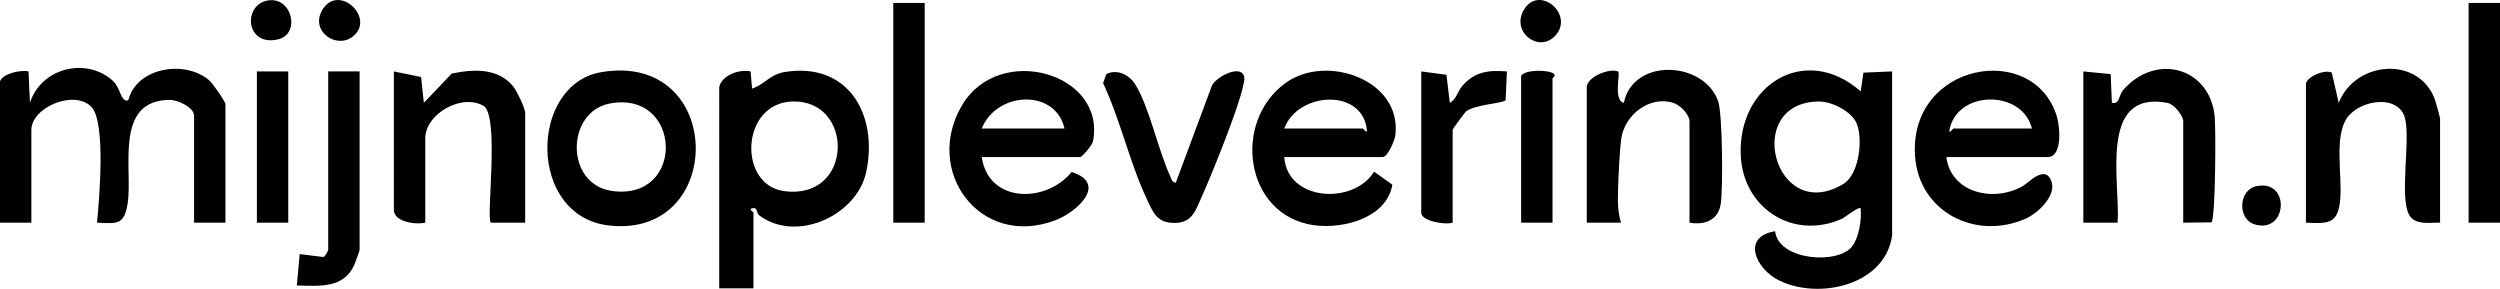 <?xml version="1.0" encoding="UTF-8"?>
<svg id="Laag_1" xmlns="http://www.w3.org/2000/svg" version="1.1" viewBox="0 0 876.01 101.2">
  <!-- Generator: Adobe Illustrator 29.6.0, SVG Export Plug-In . SVG Version: 2.1.1 Build 207)  -->
  <defs>
    <style>
      .st0 {
        display: none;
        fill: #fff;
      }
    </style>
  </defs>
  <path d="M663.01,82.53c-2.47,17.51-25.8,22.61-39.7,15.7-7.94-3.95-13.35-15.22-1.31-17.21,1.18,10.3,22.09,11.8,27.04,5.26,2.38-3.14,3.31-9.37,2.96-13.26-.72-.83-5.41,3.14-6.76,3.73-17.03,7.44-34.4-3.8-35.27-22.18-1.17-24.76,22.54-39.65,42.03-22.55l.95-6.56,10.06-.44v57.5h0ZM637.51,35.57c-27.18.05-15.72,43.45,8.42,28.88,5.7-3.44,6.93-16.2,4.56-21.4-1.83-4.03-8.54-7.48-12.98-7.47h0Z"/>
  <path d="M0,28.53c.79-2.74,7.37-4.16,10-3.5l.49,11c3.82-12.01,19.22-16.13,28.74-8.01,2.28,1.95,2.6,4.55,3.78,6.3.66.97,1.52,1.14,1.97.7,3-11.5,19.97-14.12,28.36-6.84,1.2,1.04,5.66,7.43,5.66,8.34v41.5h-11v-37.5c0-2.89-5.74-5.54-8.51-5.52-19.72.11-12.89,24.27-14.76,36.26-1.18,7.57-3.57,7.12-10.74,6.76.78-8,3.18-35.18-1.95-40.54-5.98-6.24-21.05.13-21.05,8.05v32.5H0V28.53h0Z"/>
  <path d="M252.01,30.53c.9-4.22,7.08-6.37,11-5.5l.51,6.01c4.31-1.42,6.34-4.94,11.23-5.77,22.23-3.75,33.01,14.59,28.82,34.82-3.22,15.53-24.63,25.11-37.53,15.37-1.16-.88-.45-3.1-2.51-2.44-1.41.17.49,1.27.49,1.51v26.5h-12V30.53h-.01ZM277.49,35.57c-17.93.67-18.95,29.1-2.89,31.37,24.59,3.47,24.94-32.19,2.89-31.37h0Z"/>
  <path d="M344.01,55.03c2.36,16.3,22.59,16.21,31.49,5.24,12.93,4.11,1.76,14.11-5.8,16.95-26.41,9.92-46.34-17.46-32.5-40.5,13.12-21.83,50.44-11.02,45.79,12.79-.28,1.45-3.9,5.52-4.47,5.52h-34.51ZM373.01,45.03c-3.19-14.02-23.74-13.07-29,0h29Z"/>
  <path d="M450.01,55.03c1,15.44,24.19,16.91,31.47,5.12l6.41,4.57c-2.01,11.64-17.1,15.57-27.29,14.22-24.47-3.24-29.02-36.28-10.08-49.91,14.34-10.32,40.82-.99,38.41,18.4-.24,1.9-2.71,7.6-4.42,7.6h-34.5,0ZM450.01,45.03h27.5c.21,0,1.13,1.49,1.49,1-1.08-15.34-24.26-13.99-28.99-1Z"/>
  <path d="M682.01,55.03c1.61,12.62,16.56,15.97,26.71,10.21,2.16-1.22,8.06-7.89,10.16-1.54,1.64,4.96-4.8,10.98-8.88,12.82-17.56,7.93-37.73-2.19-38.97-22.01-2.04-32.6,41.62-40.24,49.7-13.7,1.09,3.59,2.05,14.22-3.22,14.22h-35.5ZM712.01,45.03c-3.54-13.95-26.81-13.47-28.99,1,.37.49,1.27-1,1.49-1h27.5Z"/>
  <path d="M210.75,25.27c43.31-7.25,43.86,58.29,2.76,53.76-28.83-3.17-28.14-49.52-2.76-53.76ZM213.74,36.26c-15.51,2.88-15.83,28.45.86,30.67,25.72,3.43,24.43-35.36-.86-30.67Z"/>
  <path d="M855.01,78.03c-3.55-.11-8.68,1-10.81-2.69-3.46-6,.4-25.55-1.4-33.6-1.99-8.86-15.58-6.9-20.23-.65-4.78,6.43-1.84,20.27-2.52,28.48-.73,8.77-3.8,8.86-12.04,8.46V29.53c0-2.53,6.48-5.35,9.05-4.09l2.44,10.59c5.69-14.53,27.54-16.64,33.56-1.55.33.82,1.95,6.69,1.95,7.05v36.5Z"/>
  <path d="M730.01,25.03l9.57.93.43,10.06c2.77.62,2.32-2.57,3.99-4.5,11.32-13.03,30.1-7.99,32.01,9,.48,4.27.32,36.18-1.11,37.39l-9.89.11v-35.5c0-1.98-3.18-6.02-5.52-6.47-24.35-4.64-16.47,27.97-17.47,41.97h-12.01V25.01v.02h0Z"/>
  <path d="M138.01,25.03l9.54,1.96.97,9.04,9.75-10.25c7.73-1.59,16.46-2.07,21.74,4.75,1.2,1.54,4.01,7.45,4.01,8.99v38.5h-12.01c-1.75-1.75,2.96-35.65-2.25-40.74-7.78-4.82-20.75,2.57-20.75,11.24v29.5c-3.29.79-11-.21-11-4.5V25.02h0Z"/>
  <path d="M592.01,78.03v-35.5c0-2.37-3.18-5.66-5.6-6.45-8.41-2.74-17.19,4.23-18.31,12.54-.62,4.66-.98,12.9-1.13,17.86-.12,3.93-.12,7.76,1.04,11.55h-12V30.54c0-3.49,7.73-6.78,11-5.5.84.82-1.78,10.09,1.98,11,3.24-15.89,28.08-14.76,33.06-.55,1.54,4.39,1.73,30.72.9,35.99-.91,5.73-5.61,7.43-10.94,6.56h0Z"/>
  <path d="M412,64.03l12.61-33.9c1.18-2.87,8.89-7.12,10.97-4.15.88,1.39.29,2.7.01,4.1-1.47,7.51-10.89,30.81-14.4,38.63-2.23,4.97-3.36,9.42-9.68,9.41-6.17-.01-7.44-3.67-9.68-8.41-5.95-12.62-9.3-27.83-15.31-40.61l1.16-3.16c3.86-1.88,8.06.31,10.18,3.73,4.82,7.78,7.94,22.82,12.11,31.89.46.99.6,2.35,2.03,2.46h0Z"/>
  <path d="M126.01,25.03v62.5c0,.34-1.47,4.35-1.83,5.18-3.6,8.42-12.31,7.51-20.17,7.31l1-10.99,8.31,1.03c.66-.21,1.69-2.25,1.69-2.54V25.02h11Z"/>
  <rect x="313.01" y="1.03" width="11" height="77"/>
  <rect x="865.01" y="1.03" width="11" height="77"/>
  <path d="M498.01,25.03l8.83,1.18,1.18,9.82c2.33-1.21,2.7-4.02,4.46-6.03,4.31-4.93,9.25-5.49,15.54-4.97l-.44,10.07c-.84,1.16-10.58,1.45-13.83,3.9-.38.28-4.74,6.13-4.74,6.53v32.5c-2.53.84-11-.51-11-3.5V25.03Z"/>
  <rect x="90.01" y="25.03" width="11" height="53"/>
  <path d="M544.01,78.03h-11V26.53c1.5-2.32,10.48-2.11,11.58-.51.6.71-.58,1.26-.58,1.51v50.5Z"/>
  <path d="M544.73,12.75c-5.8,5.8-15.29-1.67-10.78-9.29,5.42-9.15,18.16,1.92,10.78,9.29Z"/>
  <path d="M93.75.18c8.57-1.58,11.8,11.83,3.53,13.65-11.25,2.47-12.26-12.04-3.53-13.65Z"/>
  <path d="M123.72,12.73c-5.83,4.71-15.21-1.86-10.77-9.27,5.67-9.47,18.72,2.85,10.77,9.27Z"/>
  <path d="M790.75,65.21c11.97-2.44,10.79,16.97-.78,13.39-6-1.86-5.68-12.07.78-13.39Z"/>
  <path class="st0" d="M637.51,35.57c4.45,0,11.15,3.45,12.98,7.47,2.37,5.2,1.14,17.97-4.56,21.4-24.15,14.57-35.61-28.82-8.42-28.88h0Z"/>
  <path class="st0" d="M277.49,35.57c22.05-.83,21.69,34.84-2.89,31.37-16.06-2.27-15.04-30.69,2.89-31.37h0Z"/>
  <path class="st0" d="M373.01,45.03h-29c5.26-13.07,25.81-14.02,29,0Z"/>
  <path class="st0" d="M450.01,45.03c4.73-12.99,27.91-14.34,28.99,1-.36.5-1.28-1-1.49-1h-27.5Z"/>
  <path class="st0" d="M712.01,45.03h-27.5c-.22,0-1.12,1.49-1.49,1,2.18-14.47,25.45-14.95,28.99-1Z"/>
  <path class="st0" d="M213.74,36.26c25.28-4.69,26.57,34.1.86,30.67-16.69-2.22-16.36-27.8-.86-30.67Z"/>
</svg>